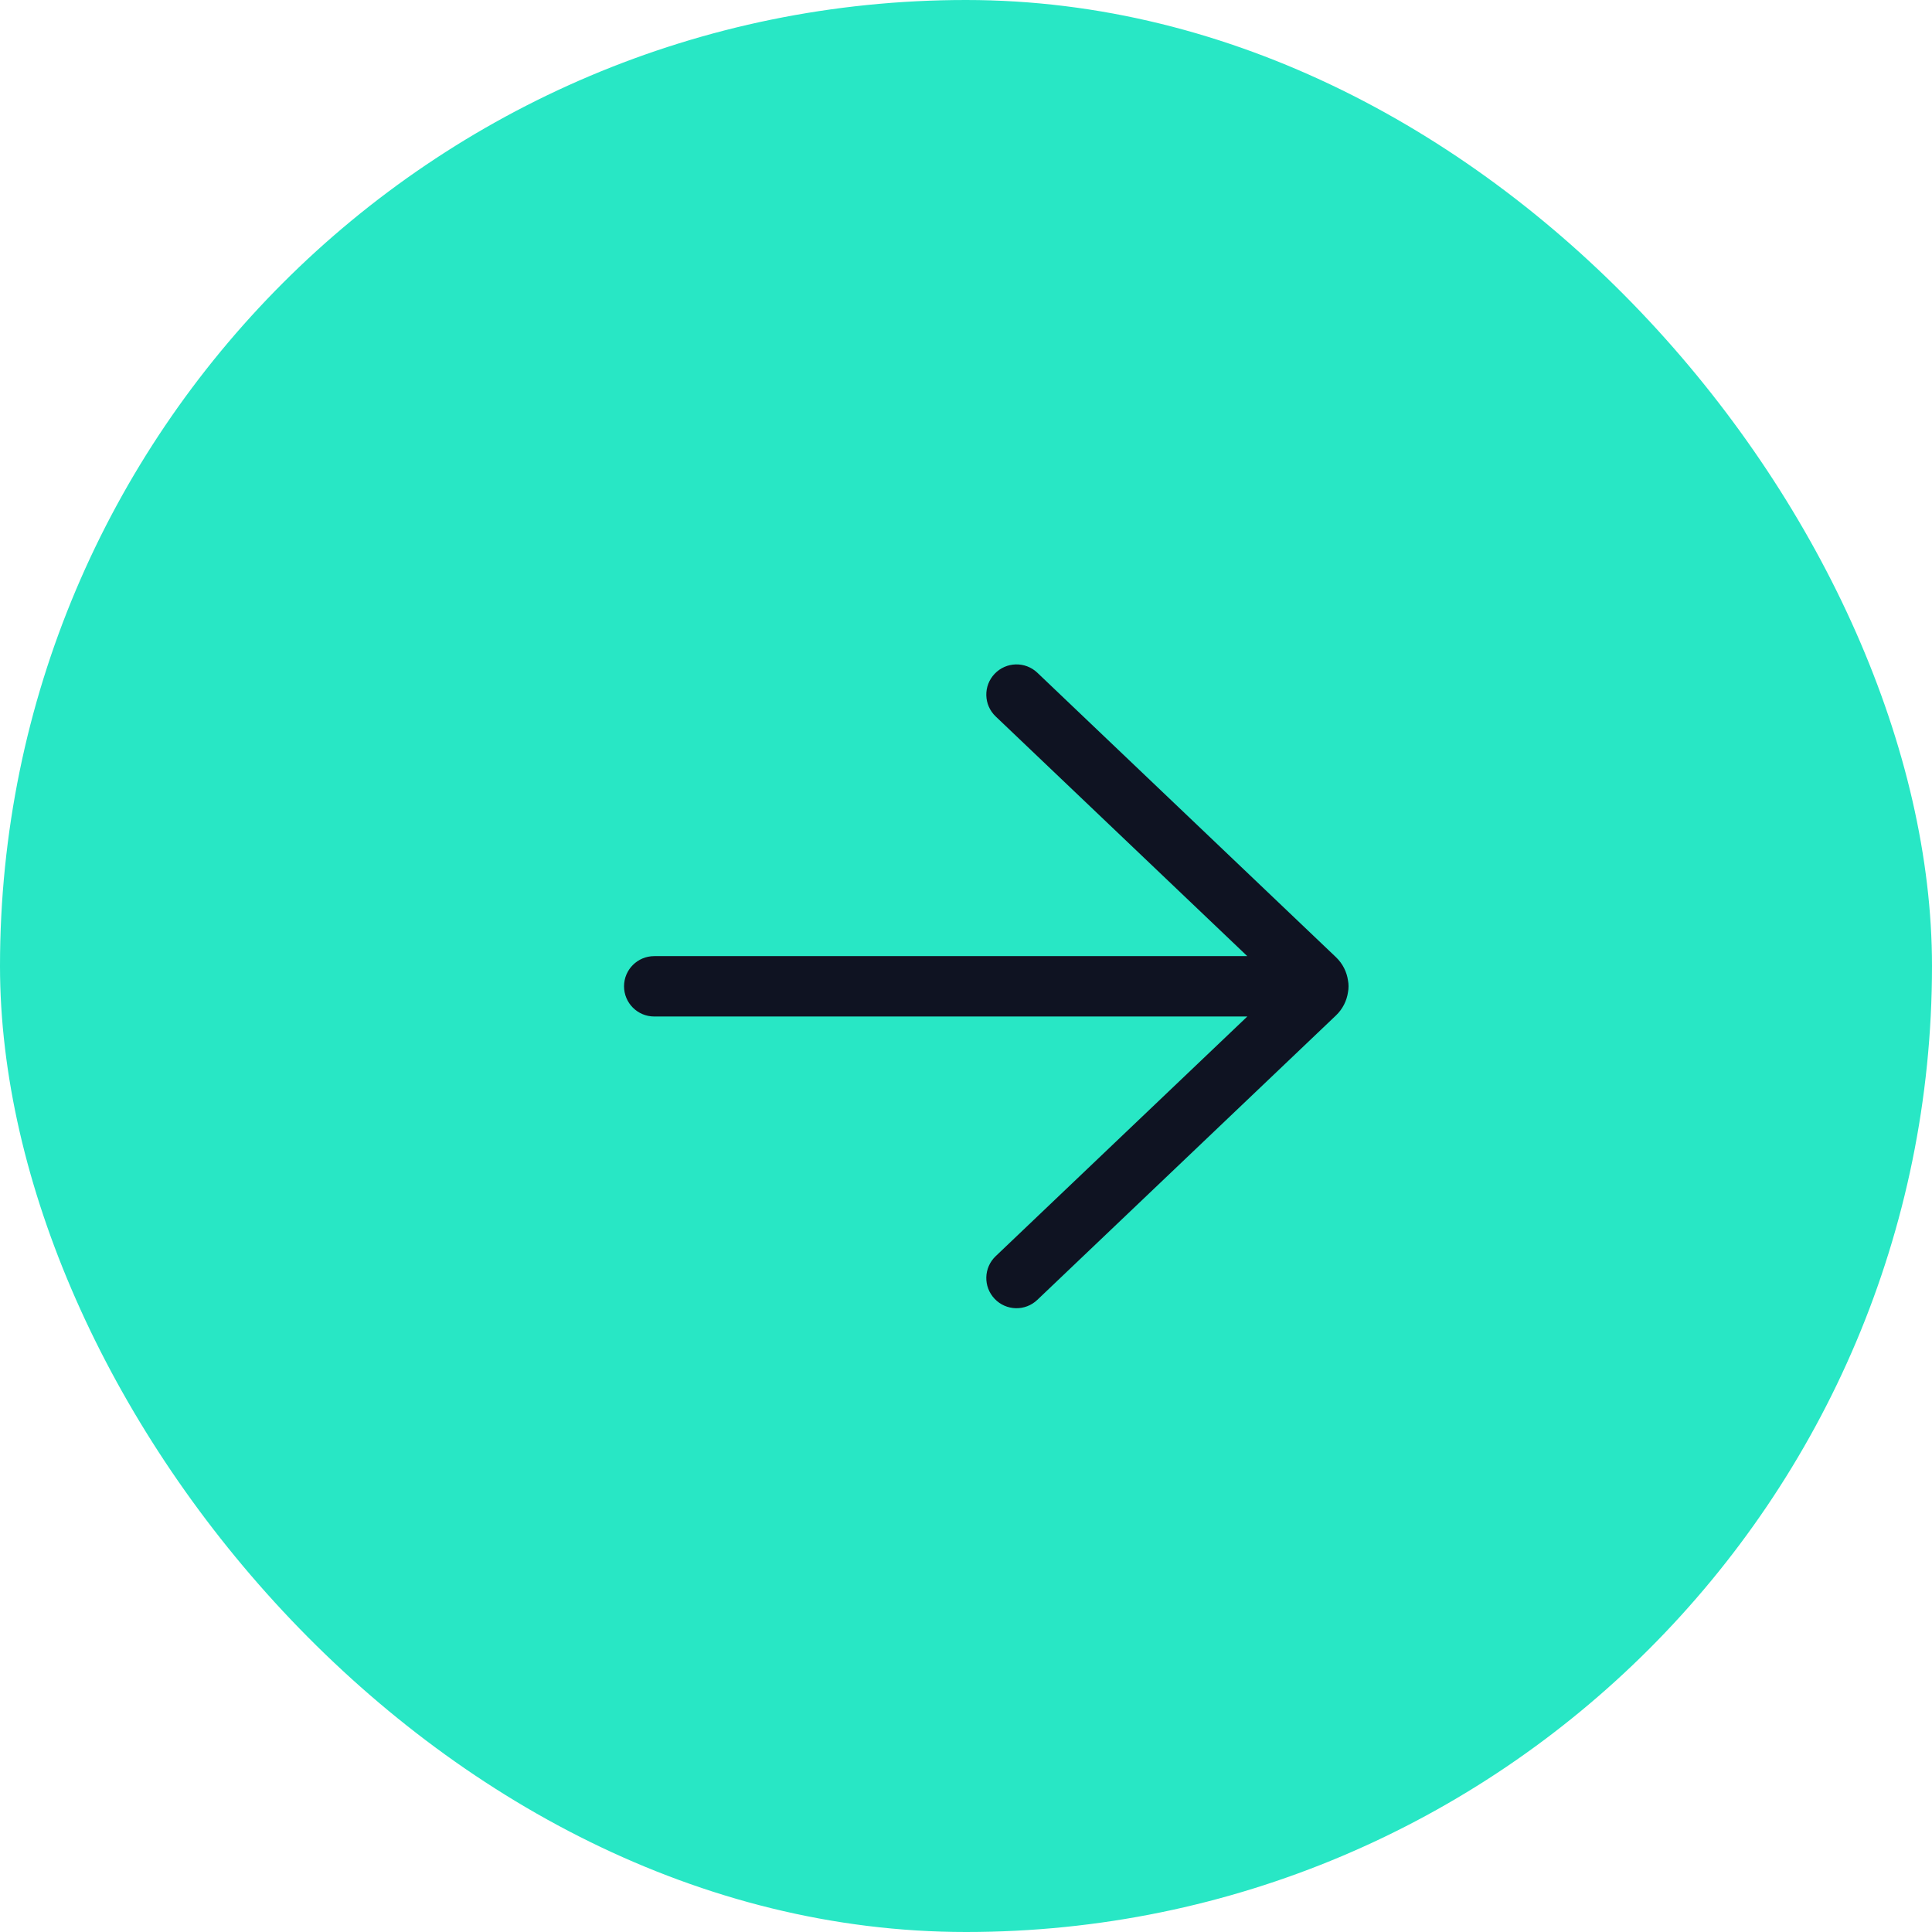 <svg width="36" height="36" viewBox="0 0 36 36" fill="none" xmlns="http://www.w3.org/2000/svg">
<rect width="36" height="36" rx="18" fill="#28E7C5"/>
<path d="M19.329 12.535C19.104 12.321 18.748 12.33 18.534 12.555C18.319 12.78 18.328 13.136 18.553 13.35L23.241 17.816H12.191C11.88 17.816 11.628 18.068 11.628 18.378C11.628 18.689 11.88 18.941 12.191 18.941H23.242L18.553 23.407C18.328 23.621 18.319 23.977 18.534 24.202C18.748 24.427 19.104 24.436 19.329 24.221L24.893 18.922C25.02 18.801 25.095 18.647 25.118 18.487C25.125 18.452 25.128 18.416 25.128 18.378C25.128 18.341 25.125 18.305 25.118 18.27C25.095 18.11 25.02 17.956 24.893 17.835L19.329 12.535Z" fill="#0F1322"/>
</svg>

